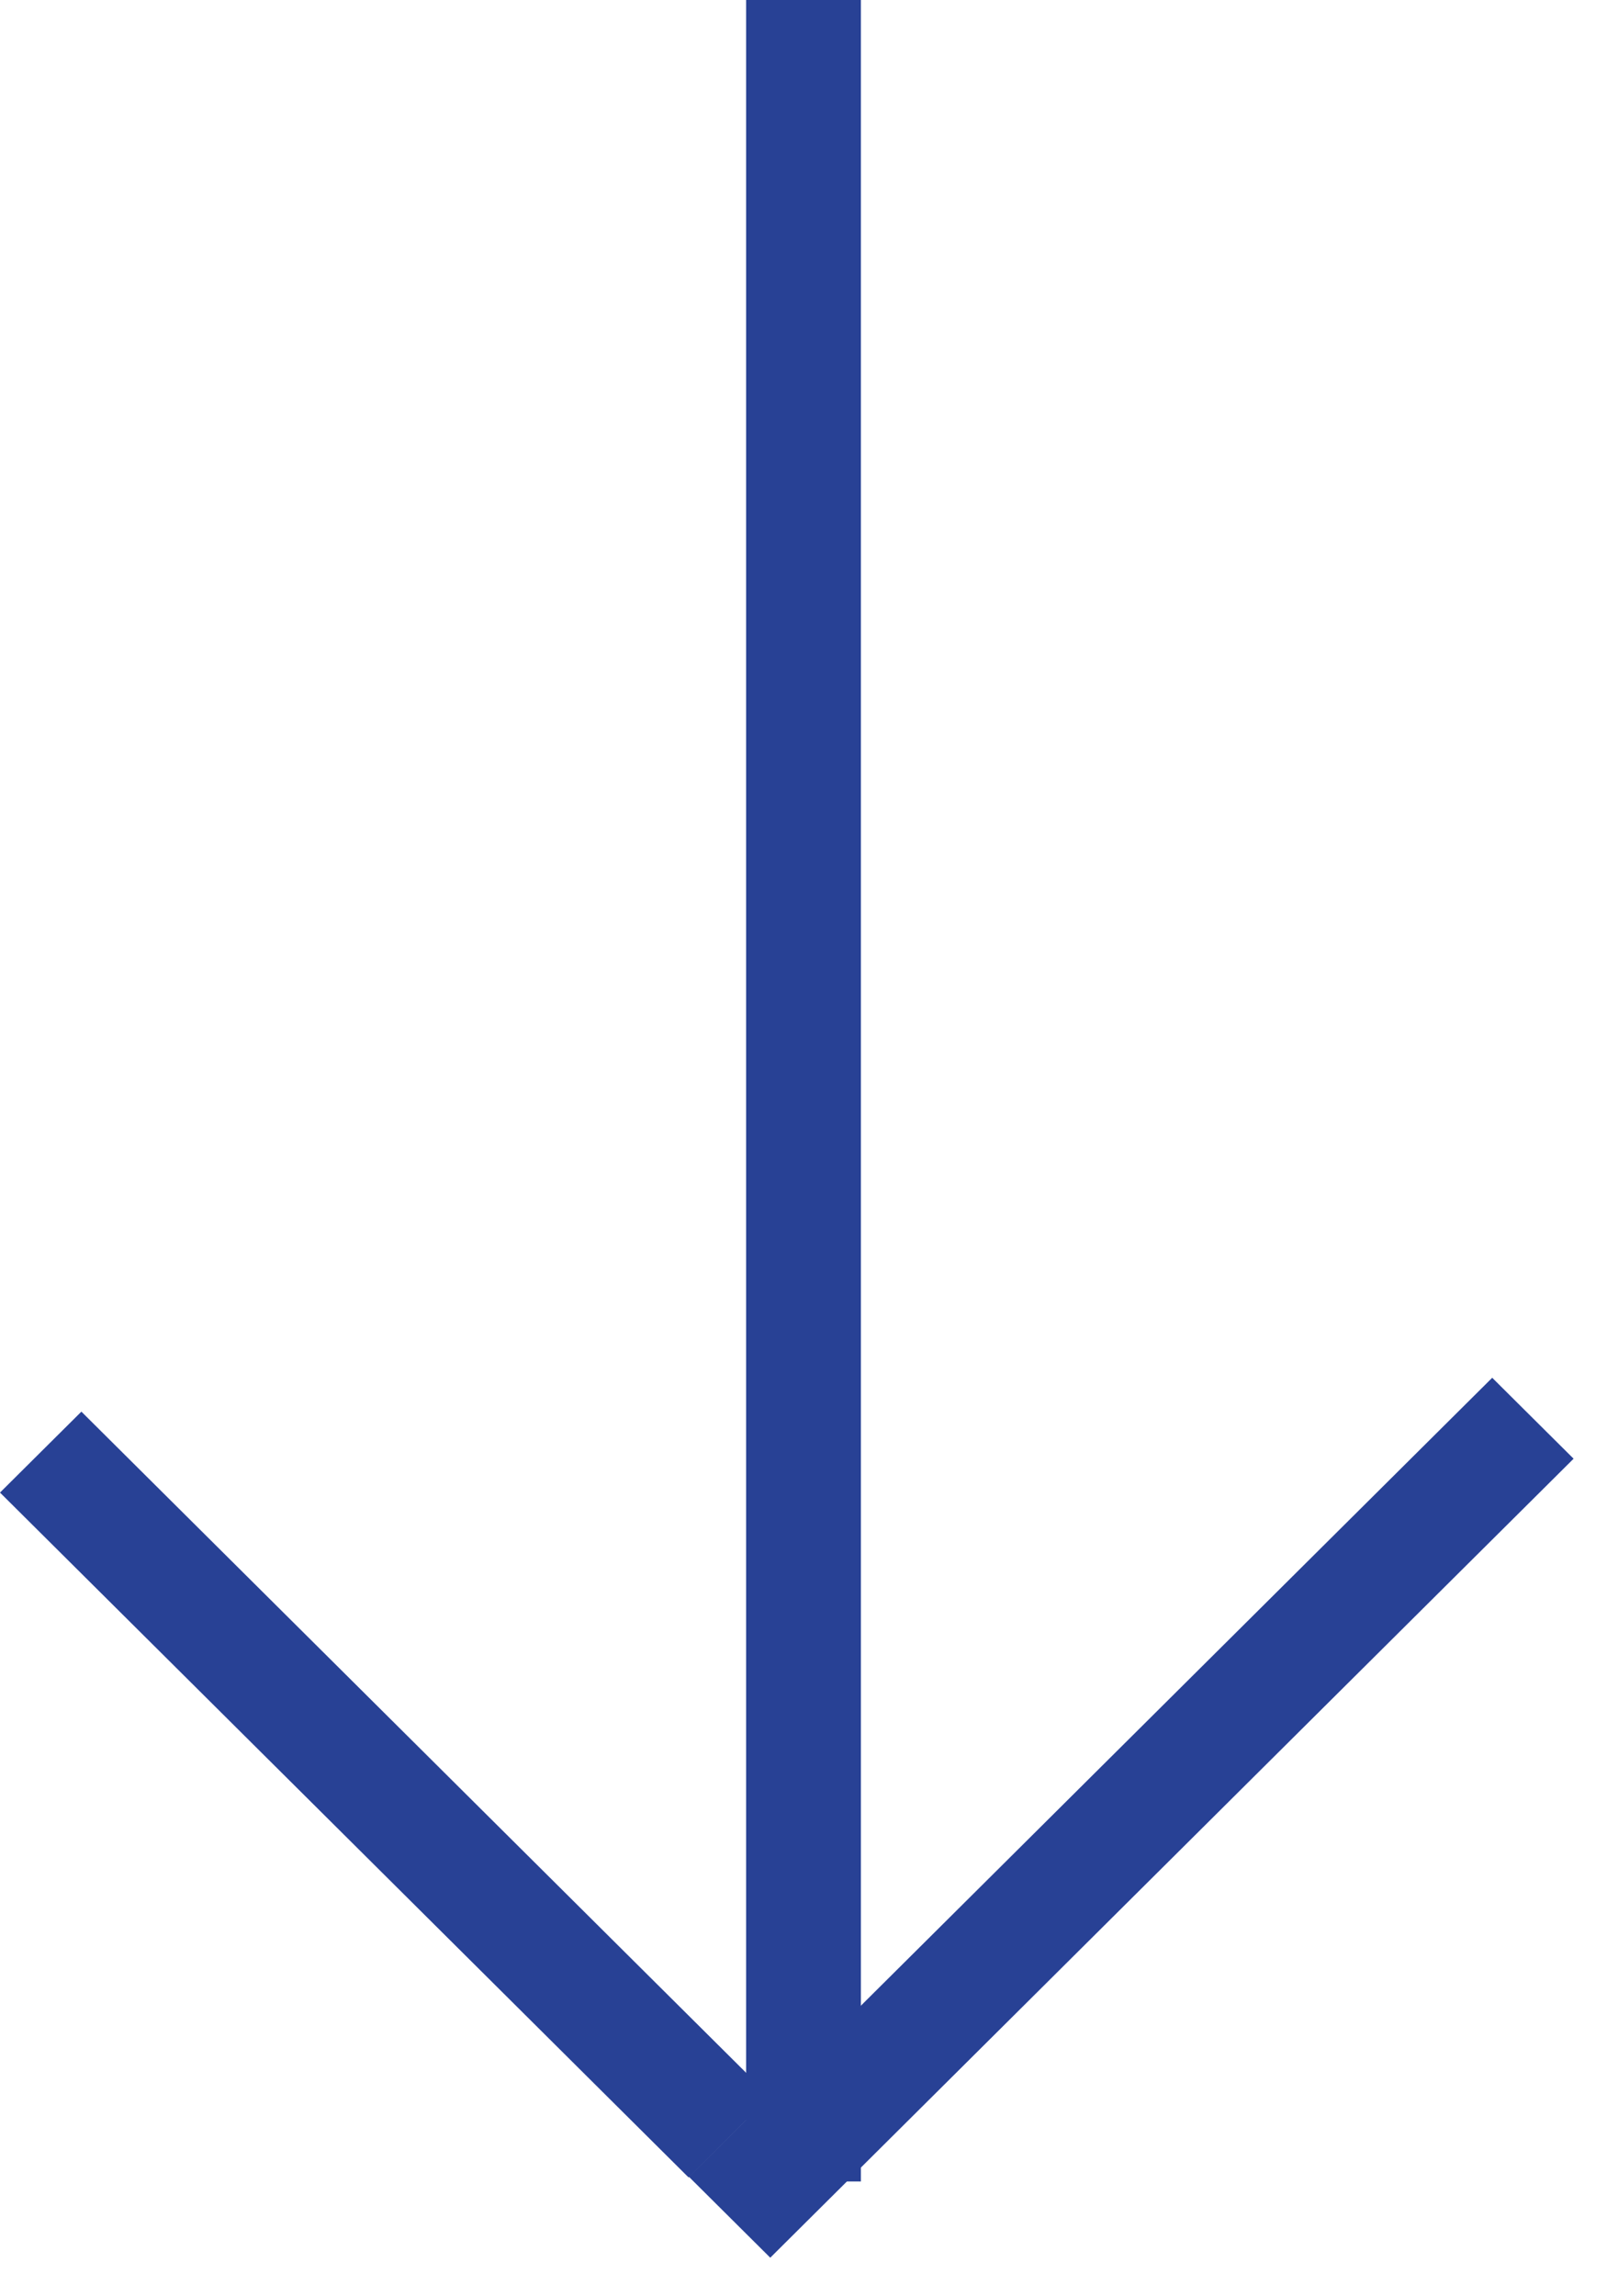 <svg width="14" height="20" viewBox="0 0 14 20" fill="none" xmlns="http://www.w3.org/2000/svg">
<line y1="-0.5" x2="9.871" y2="-0.5" transform="matrix(-0.709 0.705 -0.709 -0.705 13 12)" stroke="#284195"/>
<line y1="-0.5" x2="8.461" y2="-0.5" transform="matrix(0.709 0.705 -0.709 0.705 0 13)" stroke="#284195"/>
<path d="M7 0L7 19" stroke="#284195"/>
</svg>

